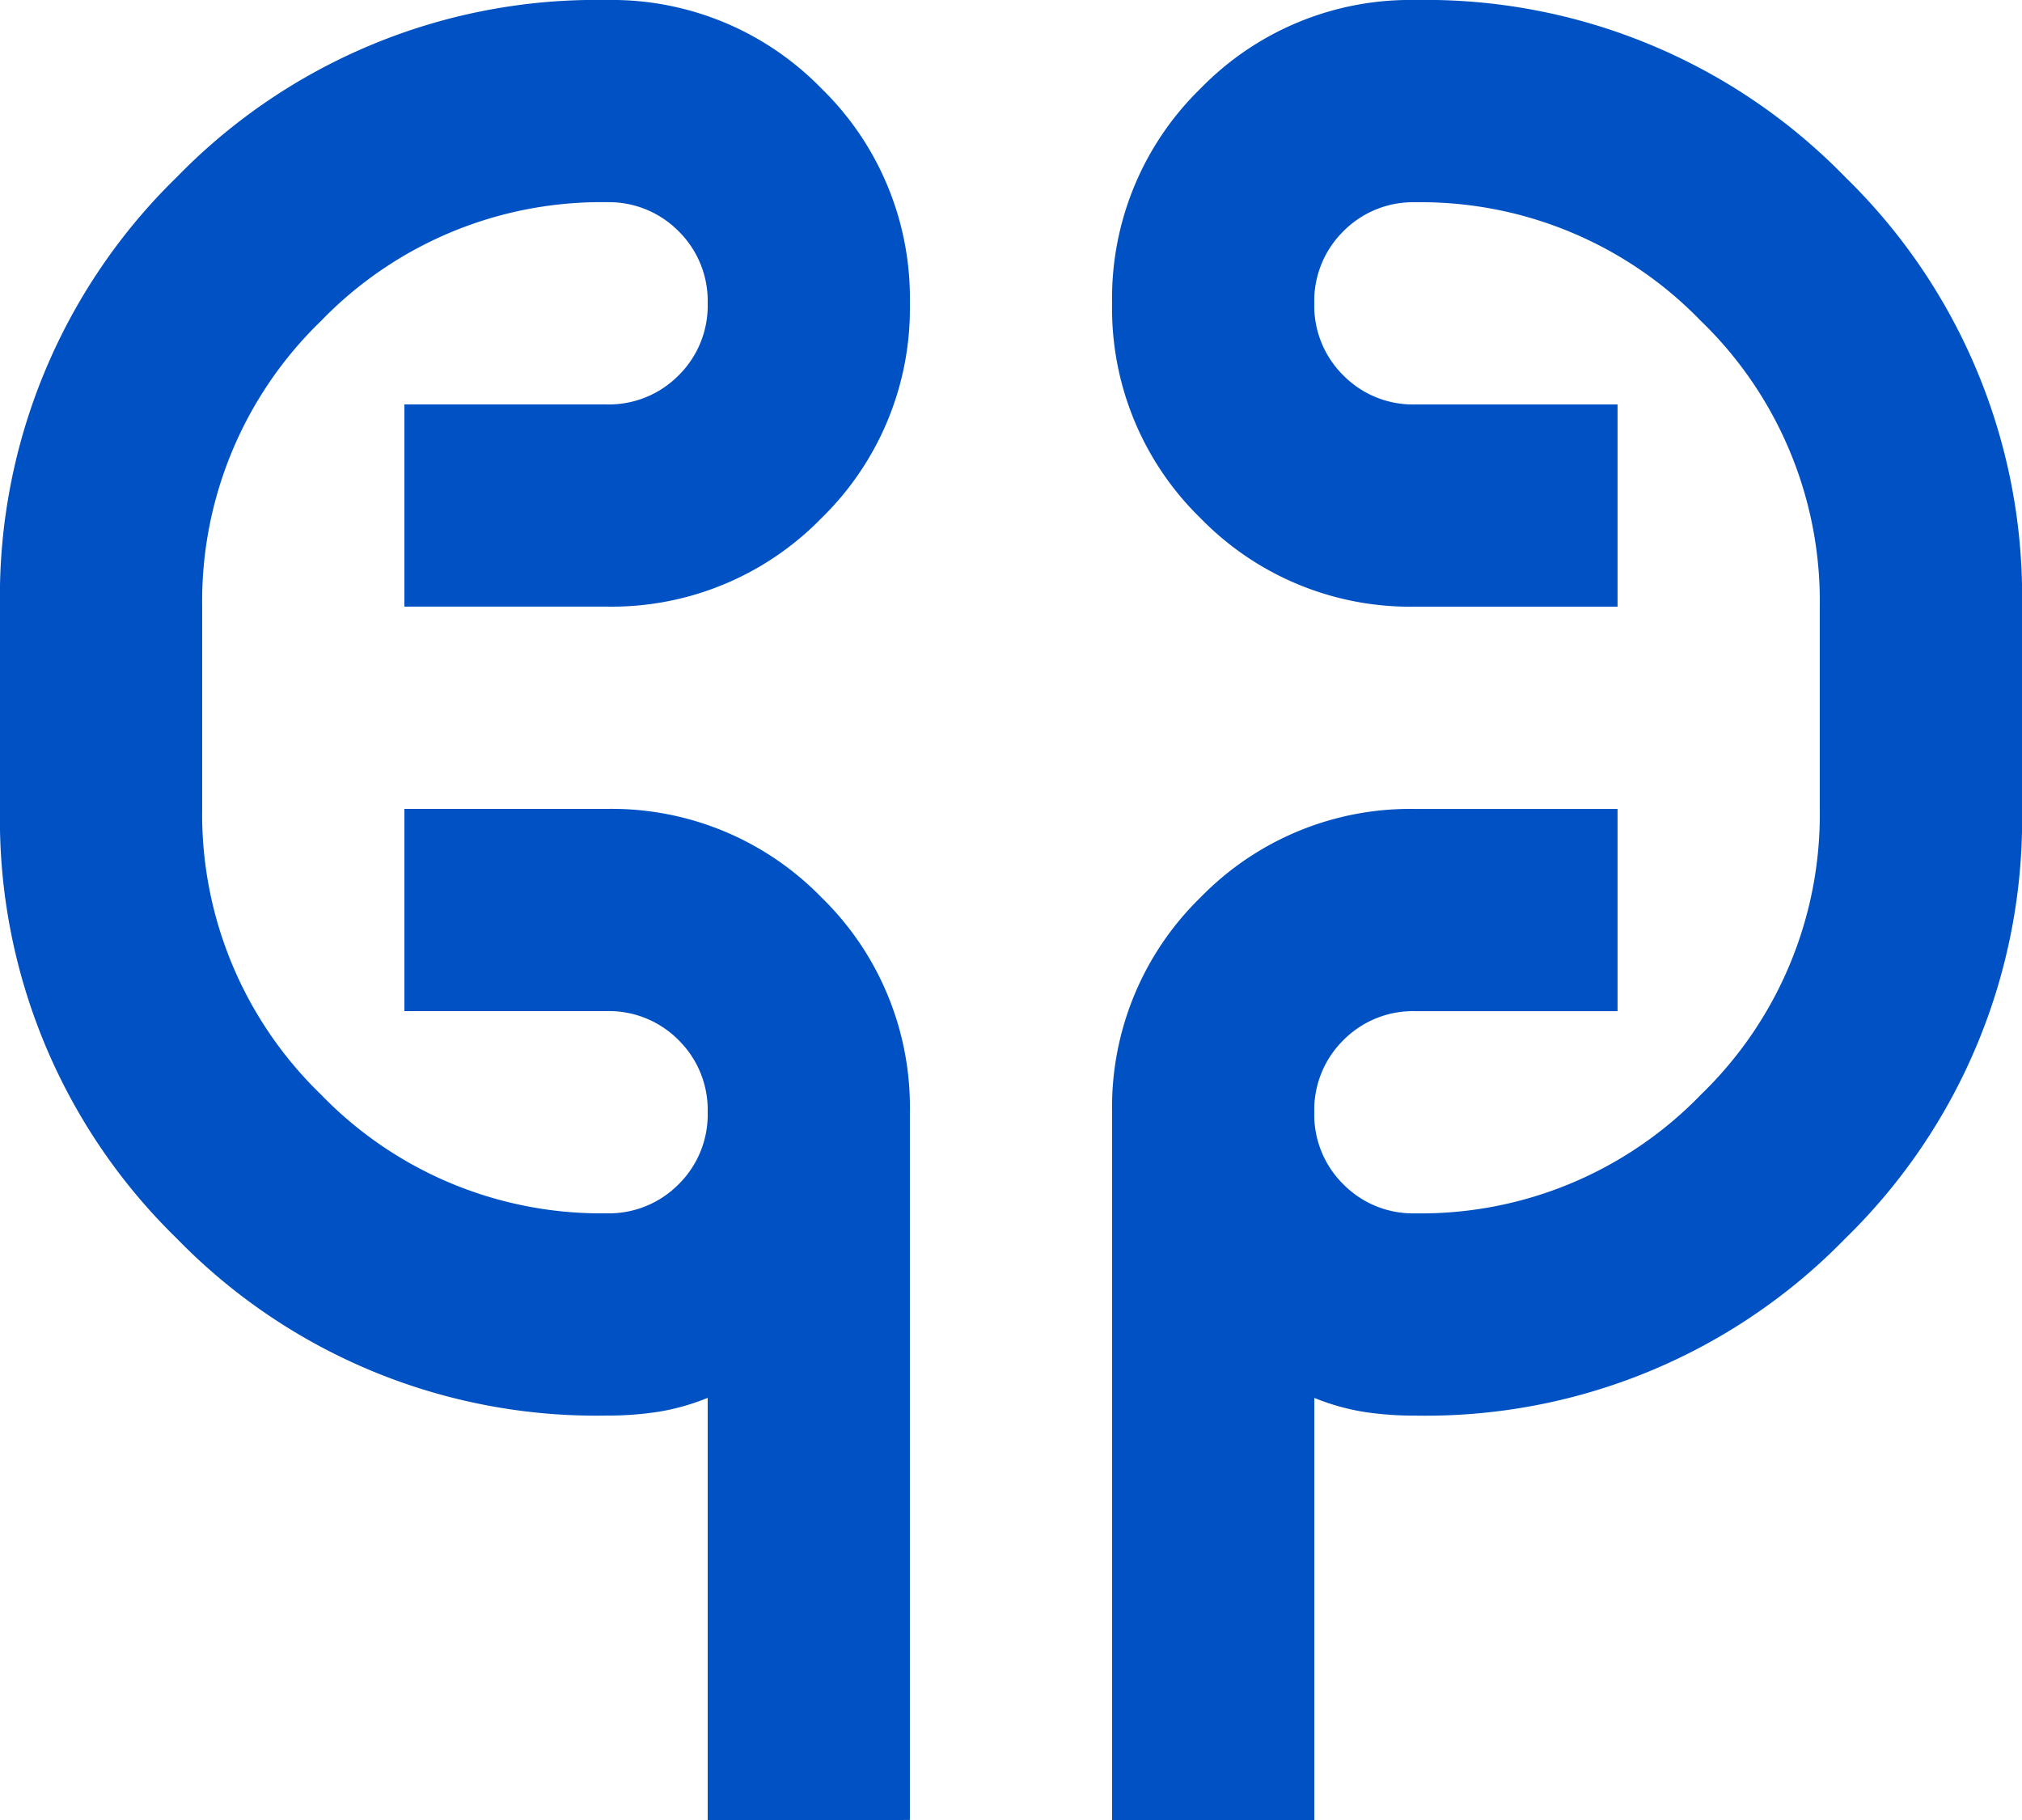 <svg xmlns="http://www.w3.org/2000/svg" width="46.064" height="41.458" viewBox="0 0 46.064 41.458"><path id="nephrology_24dp_5F6368_FILL0_wght400_GRAD0_opsz24" d="M96.122-798.542v-9.616a5.219,5.219,0,0,1-1.123.317,7.583,7.583,0,0,1-1.18.086,13.327,13.327,0,0,1-9.789-4.031A13.327,13.327,0,0,1,80-821.574v-4.606a13.327,13.327,0,0,1,4.031-9.789A13.327,13.327,0,0,1,93.819-840a6.663,6.663,0,0,1,4.894,2.015,6.664,6.664,0,0,1,2.015,4.894,6.663,6.663,0,0,1-2.015,4.894,6.663,6.663,0,0,1-4.894,2.015H89.213v-4.606h4.606a2.229,2.229,0,0,0,1.641-.662,2.229,2.229,0,0,0,.662-1.641,2.228,2.228,0,0,0-.662-1.641,2.228,2.228,0,0,0-1.641-.662,8.871,8.871,0,0,0-6.507,2.706,8.871,8.871,0,0,0-2.706,6.507v4.606a8.872,8.872,0,0,0,2.706,6.507,8.872,8.872,0,0,0,6.507,2.706,2.229,2.229,0,0,0,1.641-.662,2.229,2.229,0,0,0,.662-1.641,2.228,2.228,0,0,0-.662-1.641,2.229,2.229,0,0,0-1.641-.662H89.213v-4.606h4.606a6.664,6.664,0,0,1,4.894,2.015,6.663,6.663,0,0,1,2.015,4.894v16.122Zm9.213,0v-16.122a6.663,6.663,0,0,1,2.015-4.894,6.664,6.664,0,0,1,4.894-2.015h4.606v4.606h-4.606a2.229,2.229,0,0,0-1.641.662,2.228,2.228,0,0,0-.662,1.641,2.229,2.229,0,0,0,.662,1.641,2.229,2.229,0,0,0,1.641.662,8.872,8.872,0,0,0,6.507-2.706,8.872,8.872,0,0,0,2.706-6.507v-4.606a8.871,8.871,0,0,0-2.706-6.507,8.871,8.871,0,0,0-6.507-2.706,2.228,2.228,0,0,0-1.641.662,2.228,2.228,0,0,0-.662,1.641,2.229,2.229,0,0,0,.662,1.641,2.229,2.229,0,0,0,1.641.662h4.606v4.606h-4.606a6.663,6.663,0,0,1-4.894-2.015,6.663,6.663,0,0,1-2.015-4.894,6.664,6.664,0,0,1,2.015-4.894A6.663,6.663,0,0,1,112.245-840a13.327,13.327,0,0,1,9.789,4.031,13.327,13.327,0,0,1,4.031,9.789v4.606a13.327,13.327,0,0,1-4.031,9.789,13.327,13.327,0,0,1-9.789,4.031,7.583,7.583,0,0,1-1.18-.086,5.219,5.219,0,0,1-1.123-.317v9.616ZM84.606-821.574v0Zm36.851-4.606v0Z" transform="translate(-80 840)" fill="#0051c3"/></svg>